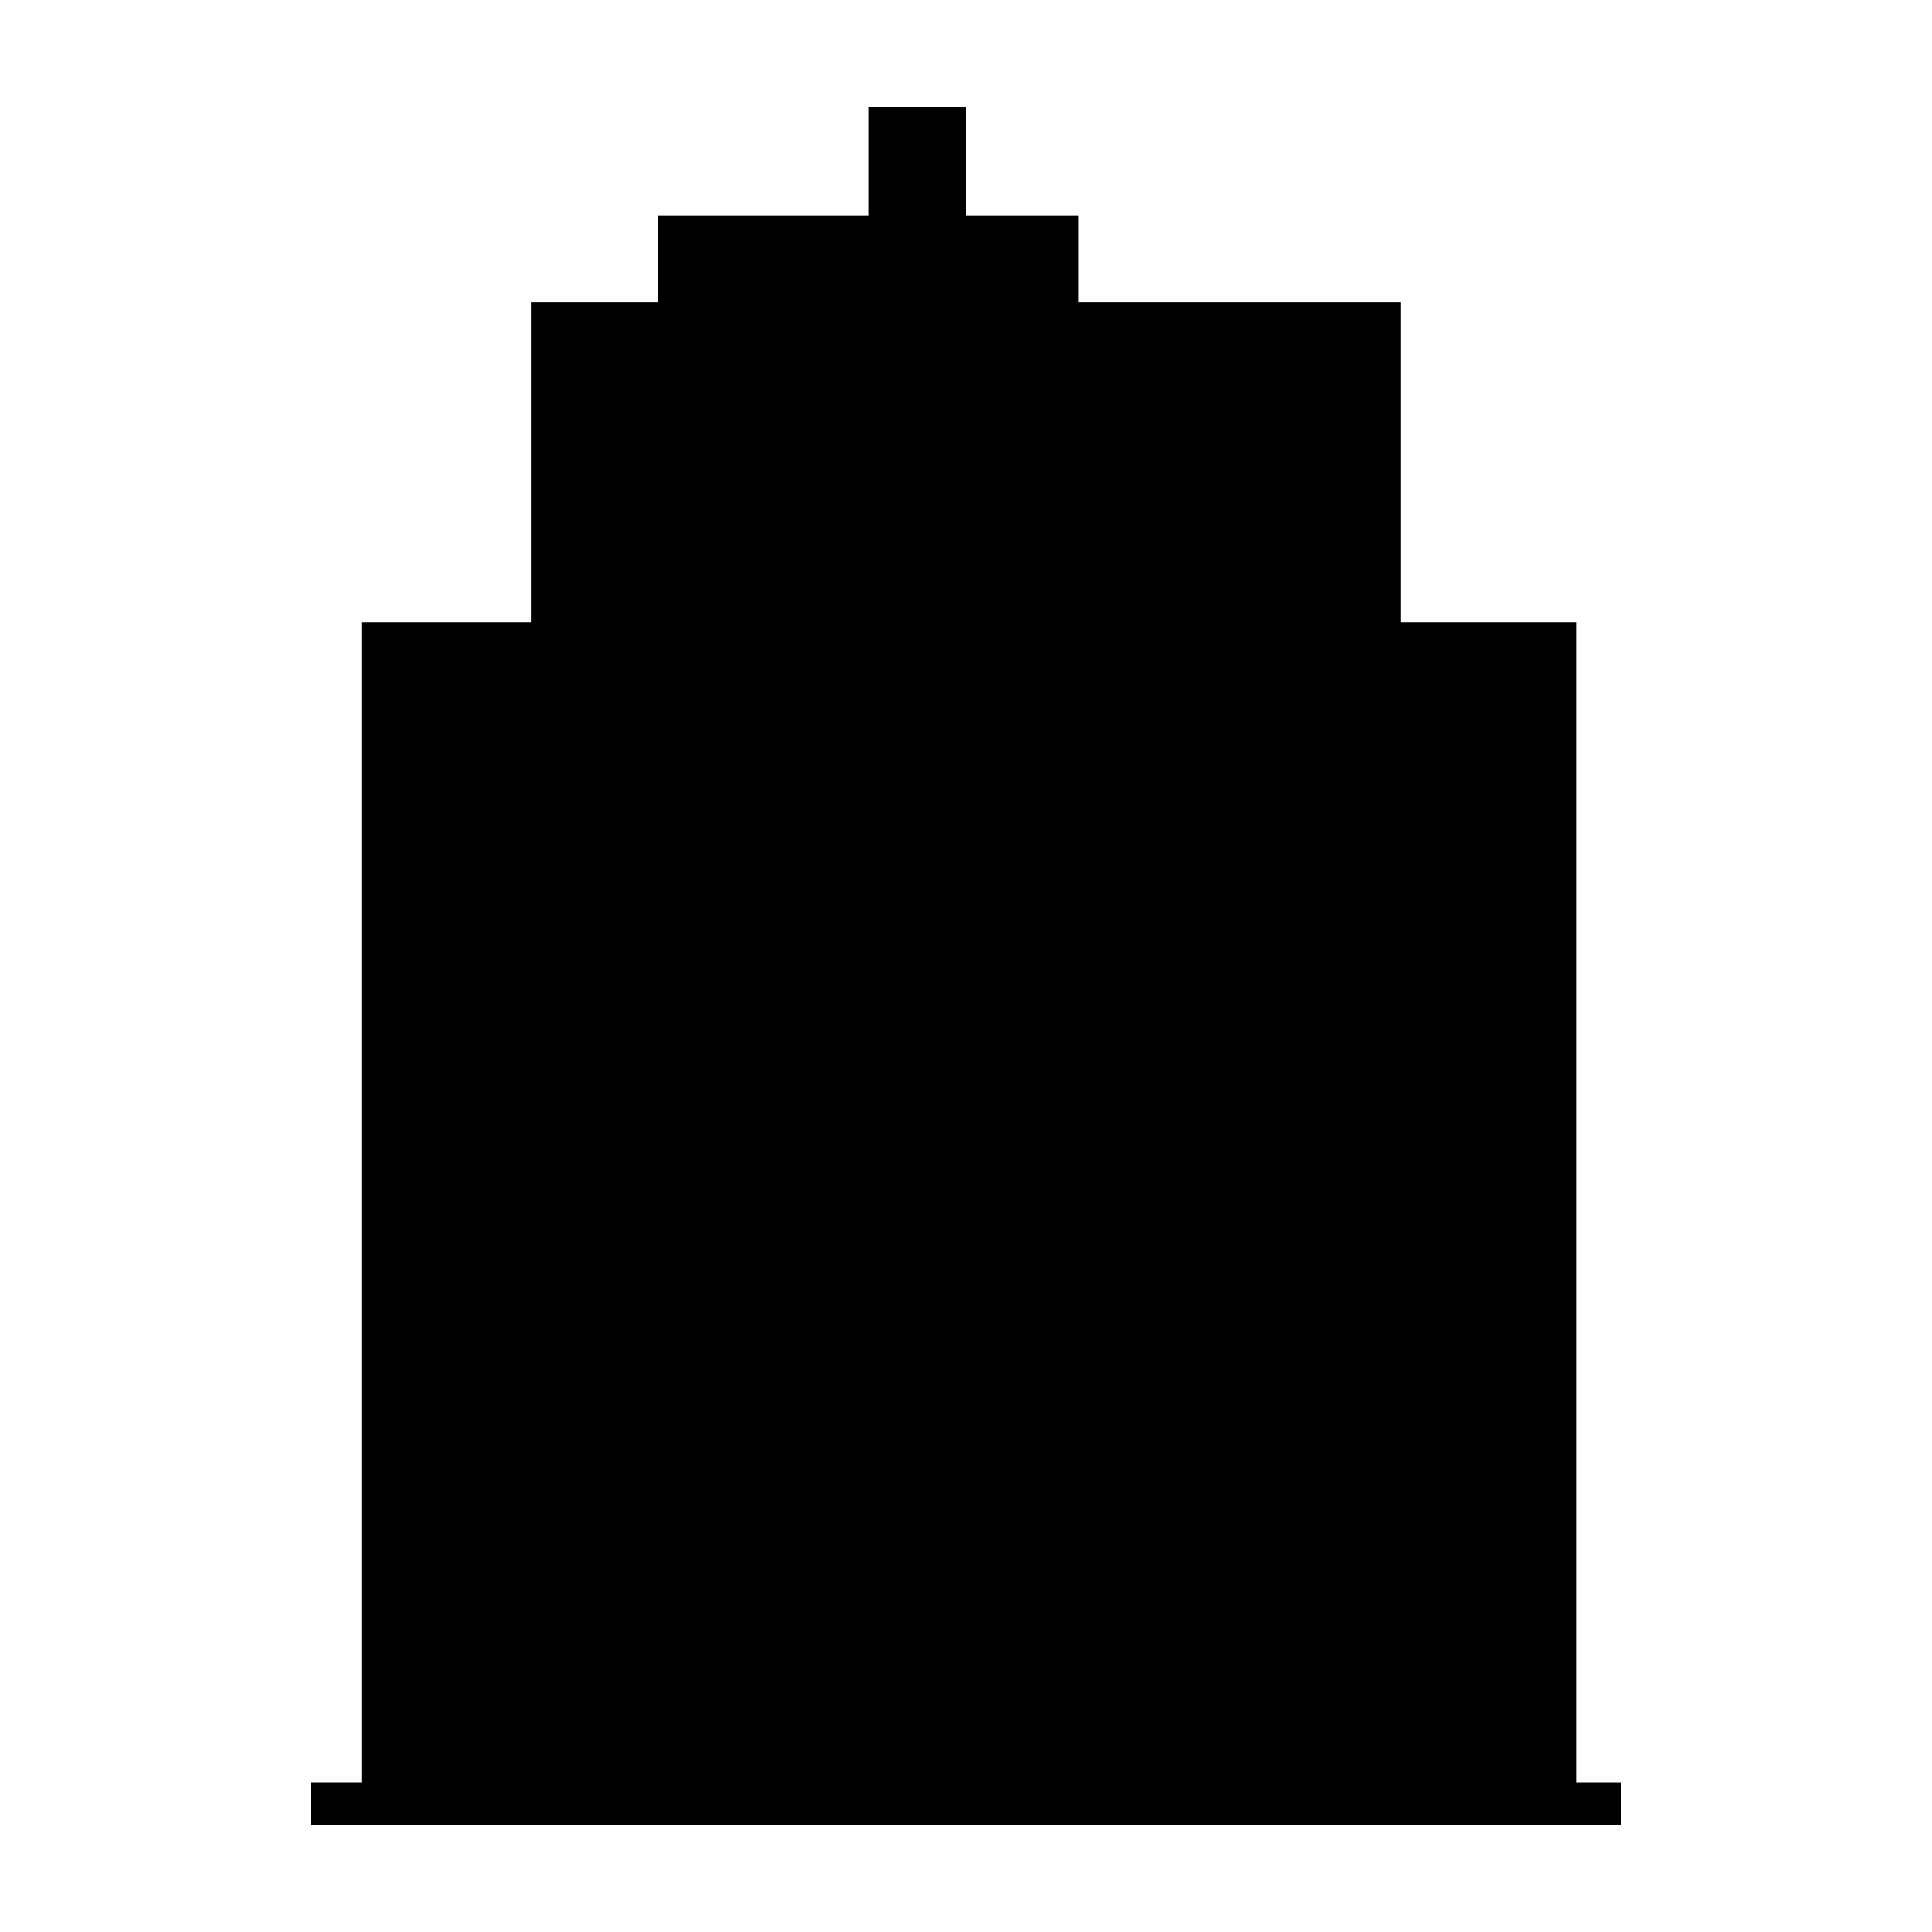 <?xml version="1.0" encoding="UTF-8"?>
<!-- Uploaded to: SVG Repo, www.svgrepo.com, Generator: SVG Repo Mixer Tools -->
<svg fill="#000000" width="800px" height="800px" version="1.1" viewBox="144 144 512 512" xmlns="http://www.w3.org/2000/svg">
 <path d="m374.11 172.43v28.637h-55.668v23.035h-33.719v84.812h-44.922v307.46h-13.395v11.195h347.18v-11.195h-11.926v-307.46h-46.402v-84.812h-85.48v-23.035h-29.777v-28.637z"/>
</svg>